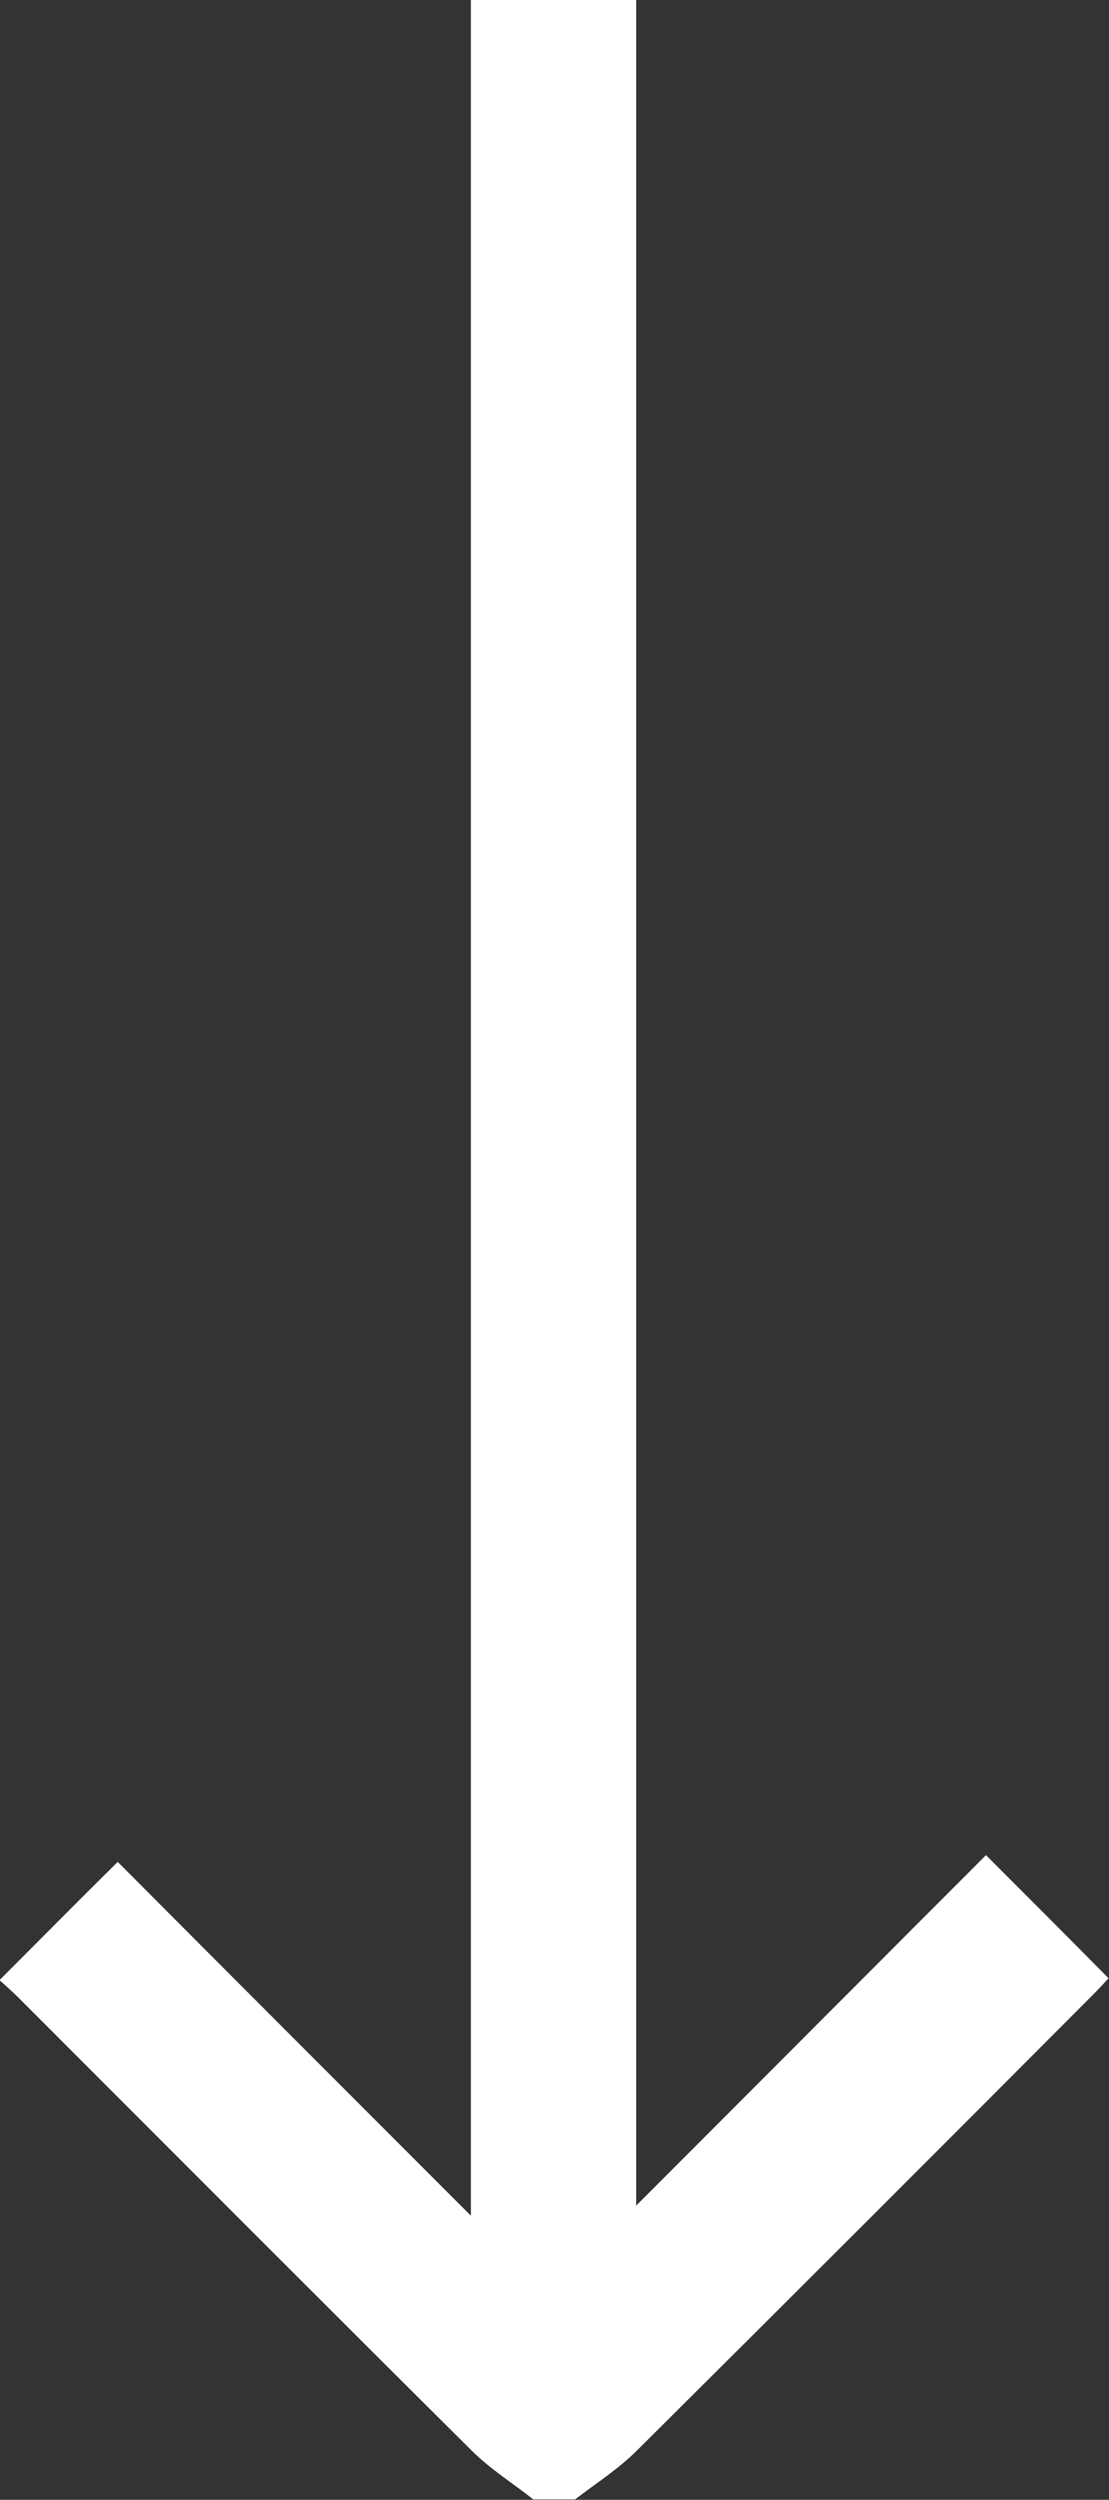 <?xml version="1.0" encoding="UTF-8"?>
<svg id="Layer_2" data-name="Layer 2" xmlns="http://www.w3.org/2000/svg" viewBox="0 0 23.08 52">
  <rect x="0" y="0" width="23.08" height="52" fill="#333333" stroke="none"/>
  <defs>
    <style>
      .cls-1 {
        fill: #fff;
        stroke-width: 0px;
      }
    </style>
  </defs>
  <g id="Capa_1" data-name="Capa 1">
    <g id="qNi3Bz.tif">
      <path class="cls-1" d="M11.11,52c-.43-.34-.91-.64-1.3-1.03-3.15-3.13-6.29-6.28-9.43-9.42-.14-.14-.29-.27-.39-.36.83-.83,1.62-1.63,2.46-2.46,2.36,2.37,4.8,4.81,7.35,7.36V0h3.44v45.88c2.45-2.45,4.88-4.89,7.28-7.29.93.93,1.73,1.73,2.55,2.56-.07.08-.2.22-.34.36-3.15,3.16-6.3,6.31-9.47,9.46-.39.39-.86.69-1.29,1.02h-.87Z"/>
    </g>
  </g>
</svg>